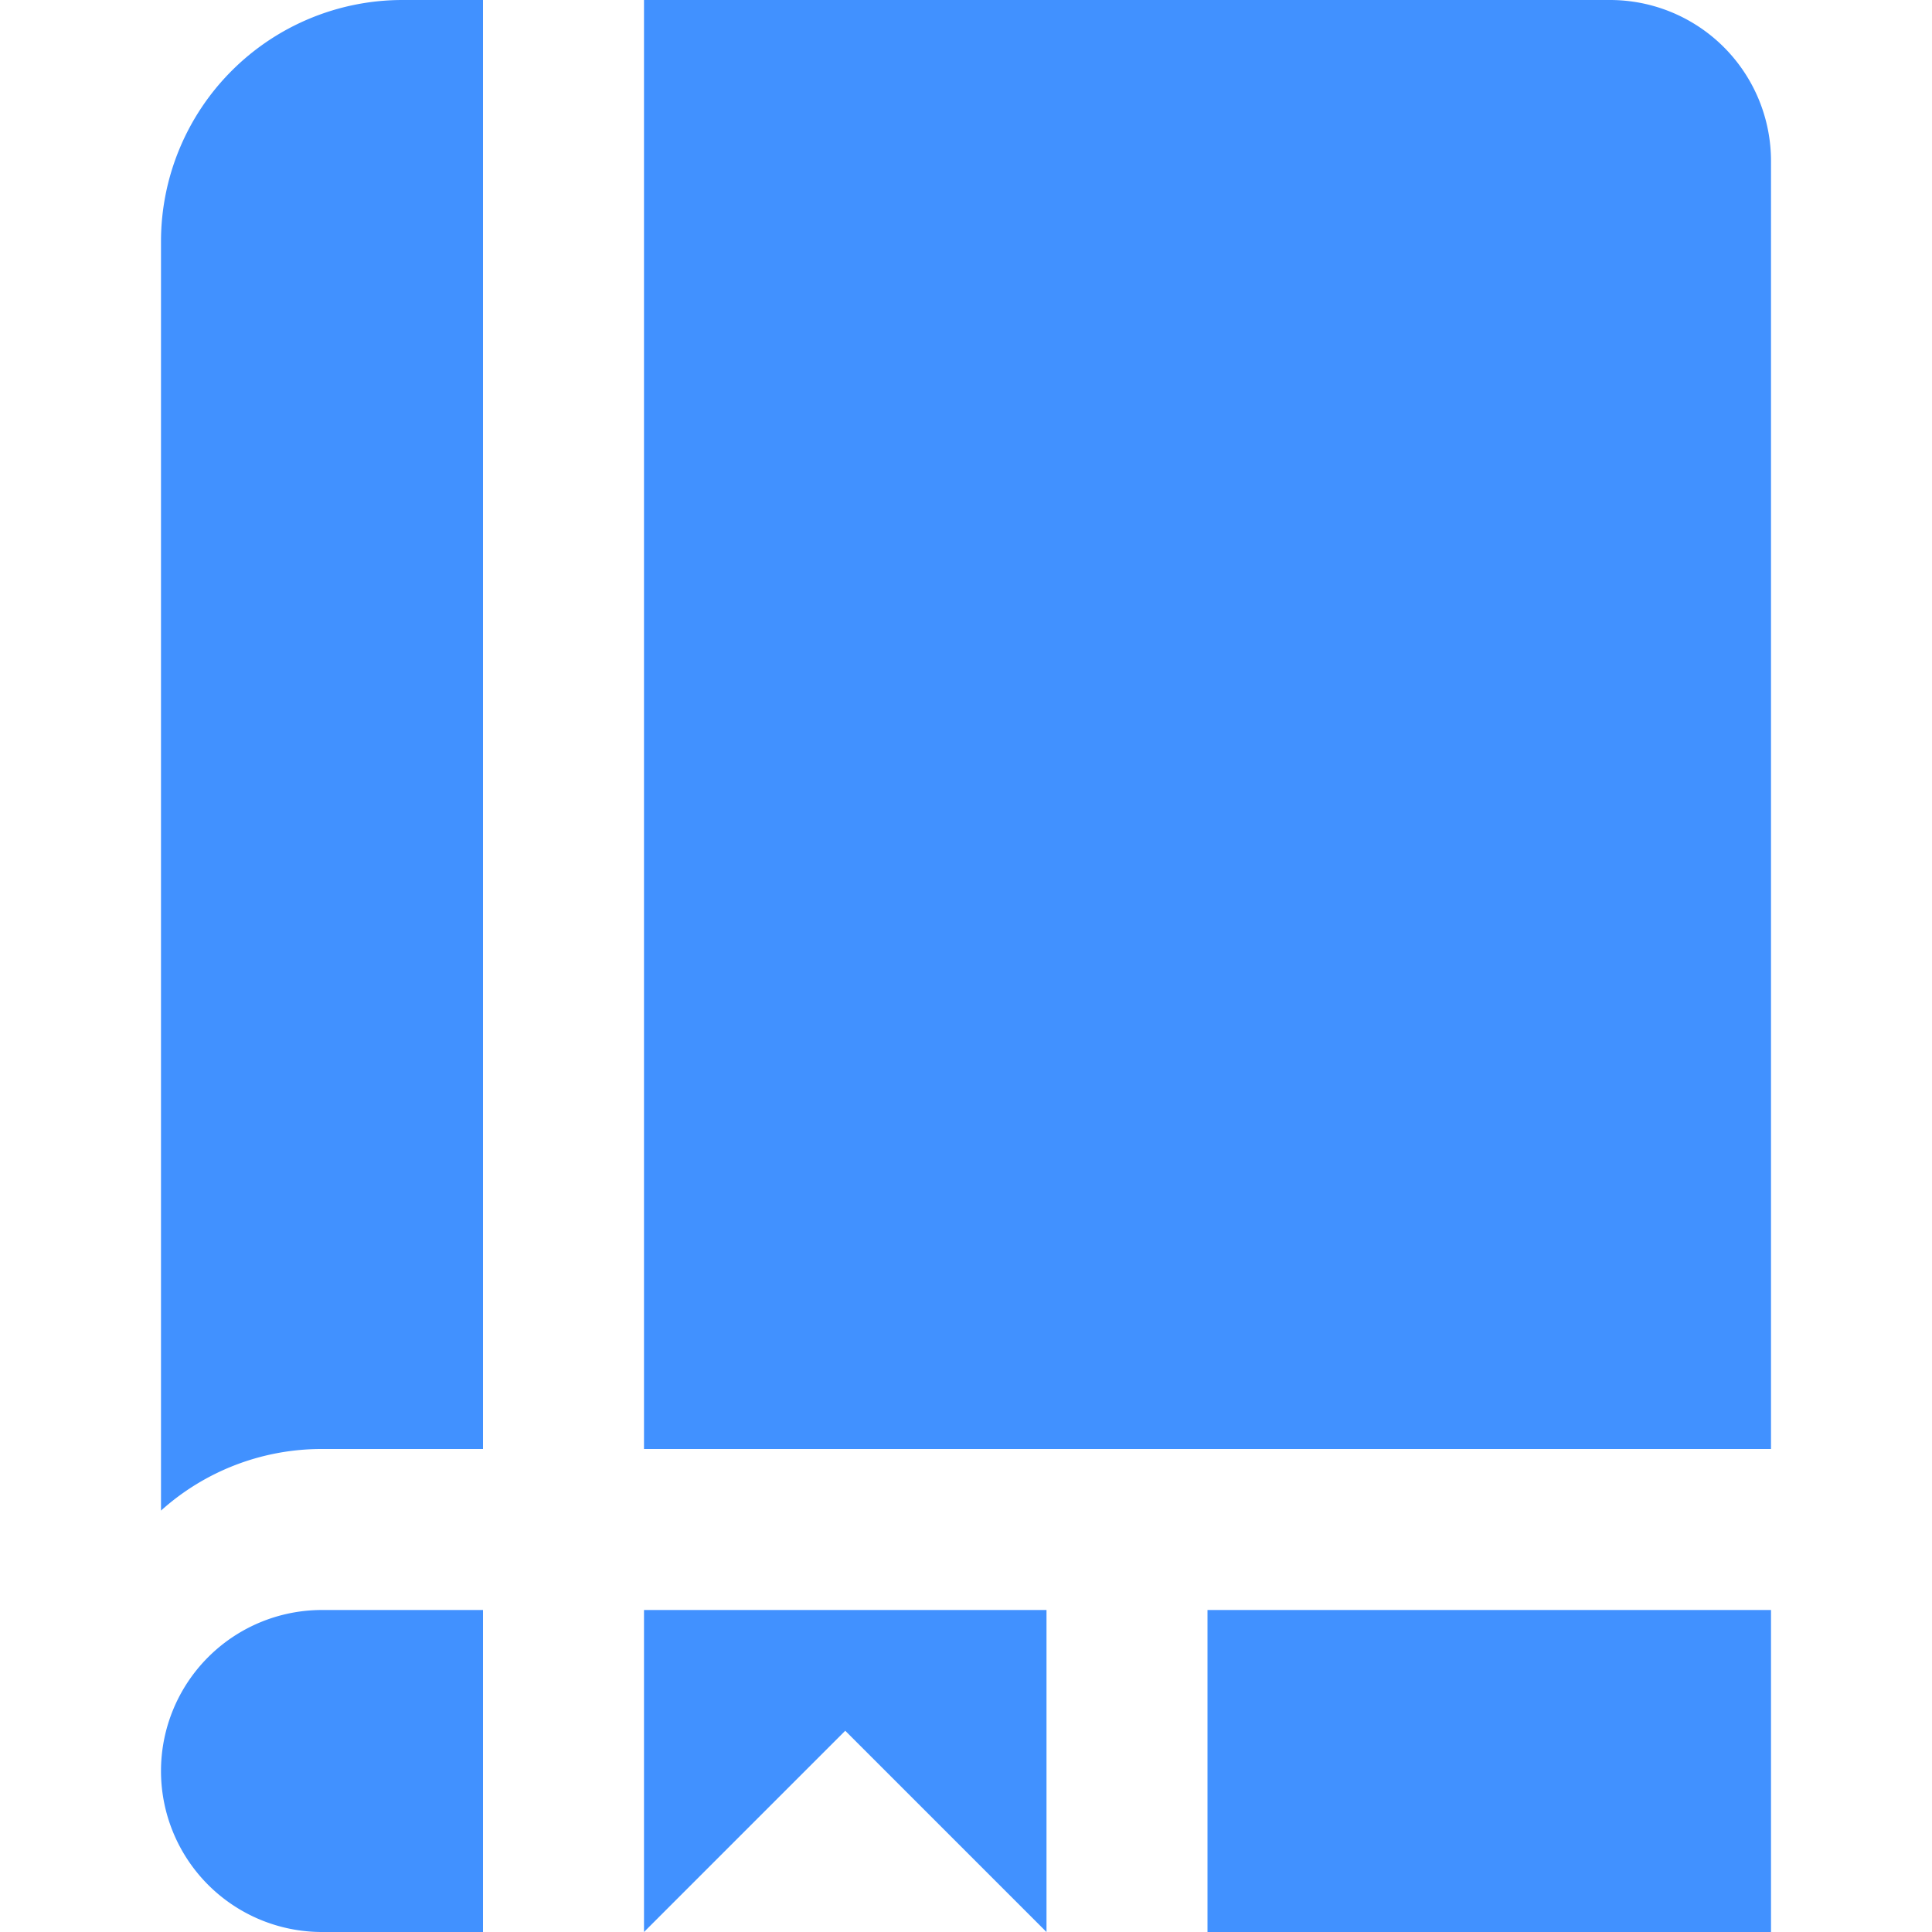 <svg xmlns="http://www.w3.org/2000/svg" version="1.1" xmlns:xlink="http://www.w3.org/1999/xlink" width="512" height="512" x="0" y="0" viewBox="0 0 24 24" style="enable-background:new 0 0 512 512" xml:space="preserve" class=""><g><path d="M13 20v4l-2.5-2.5L8 24v-4h5Zm-7-2V0H5a3 3 0 0 0-3 3v15.765A2.984 2.984 0 0 1 4 18h2Zm0 2H4a2 2 0 1 0 0 4h2v-4Zm9 4h7v-4h-7v4Zm5-24H8v18h14V2a2 2 0 0 0-2-2Z" fill="#4191ff" opacity="1" data-original="#000000" class=""></path></g></svg>
